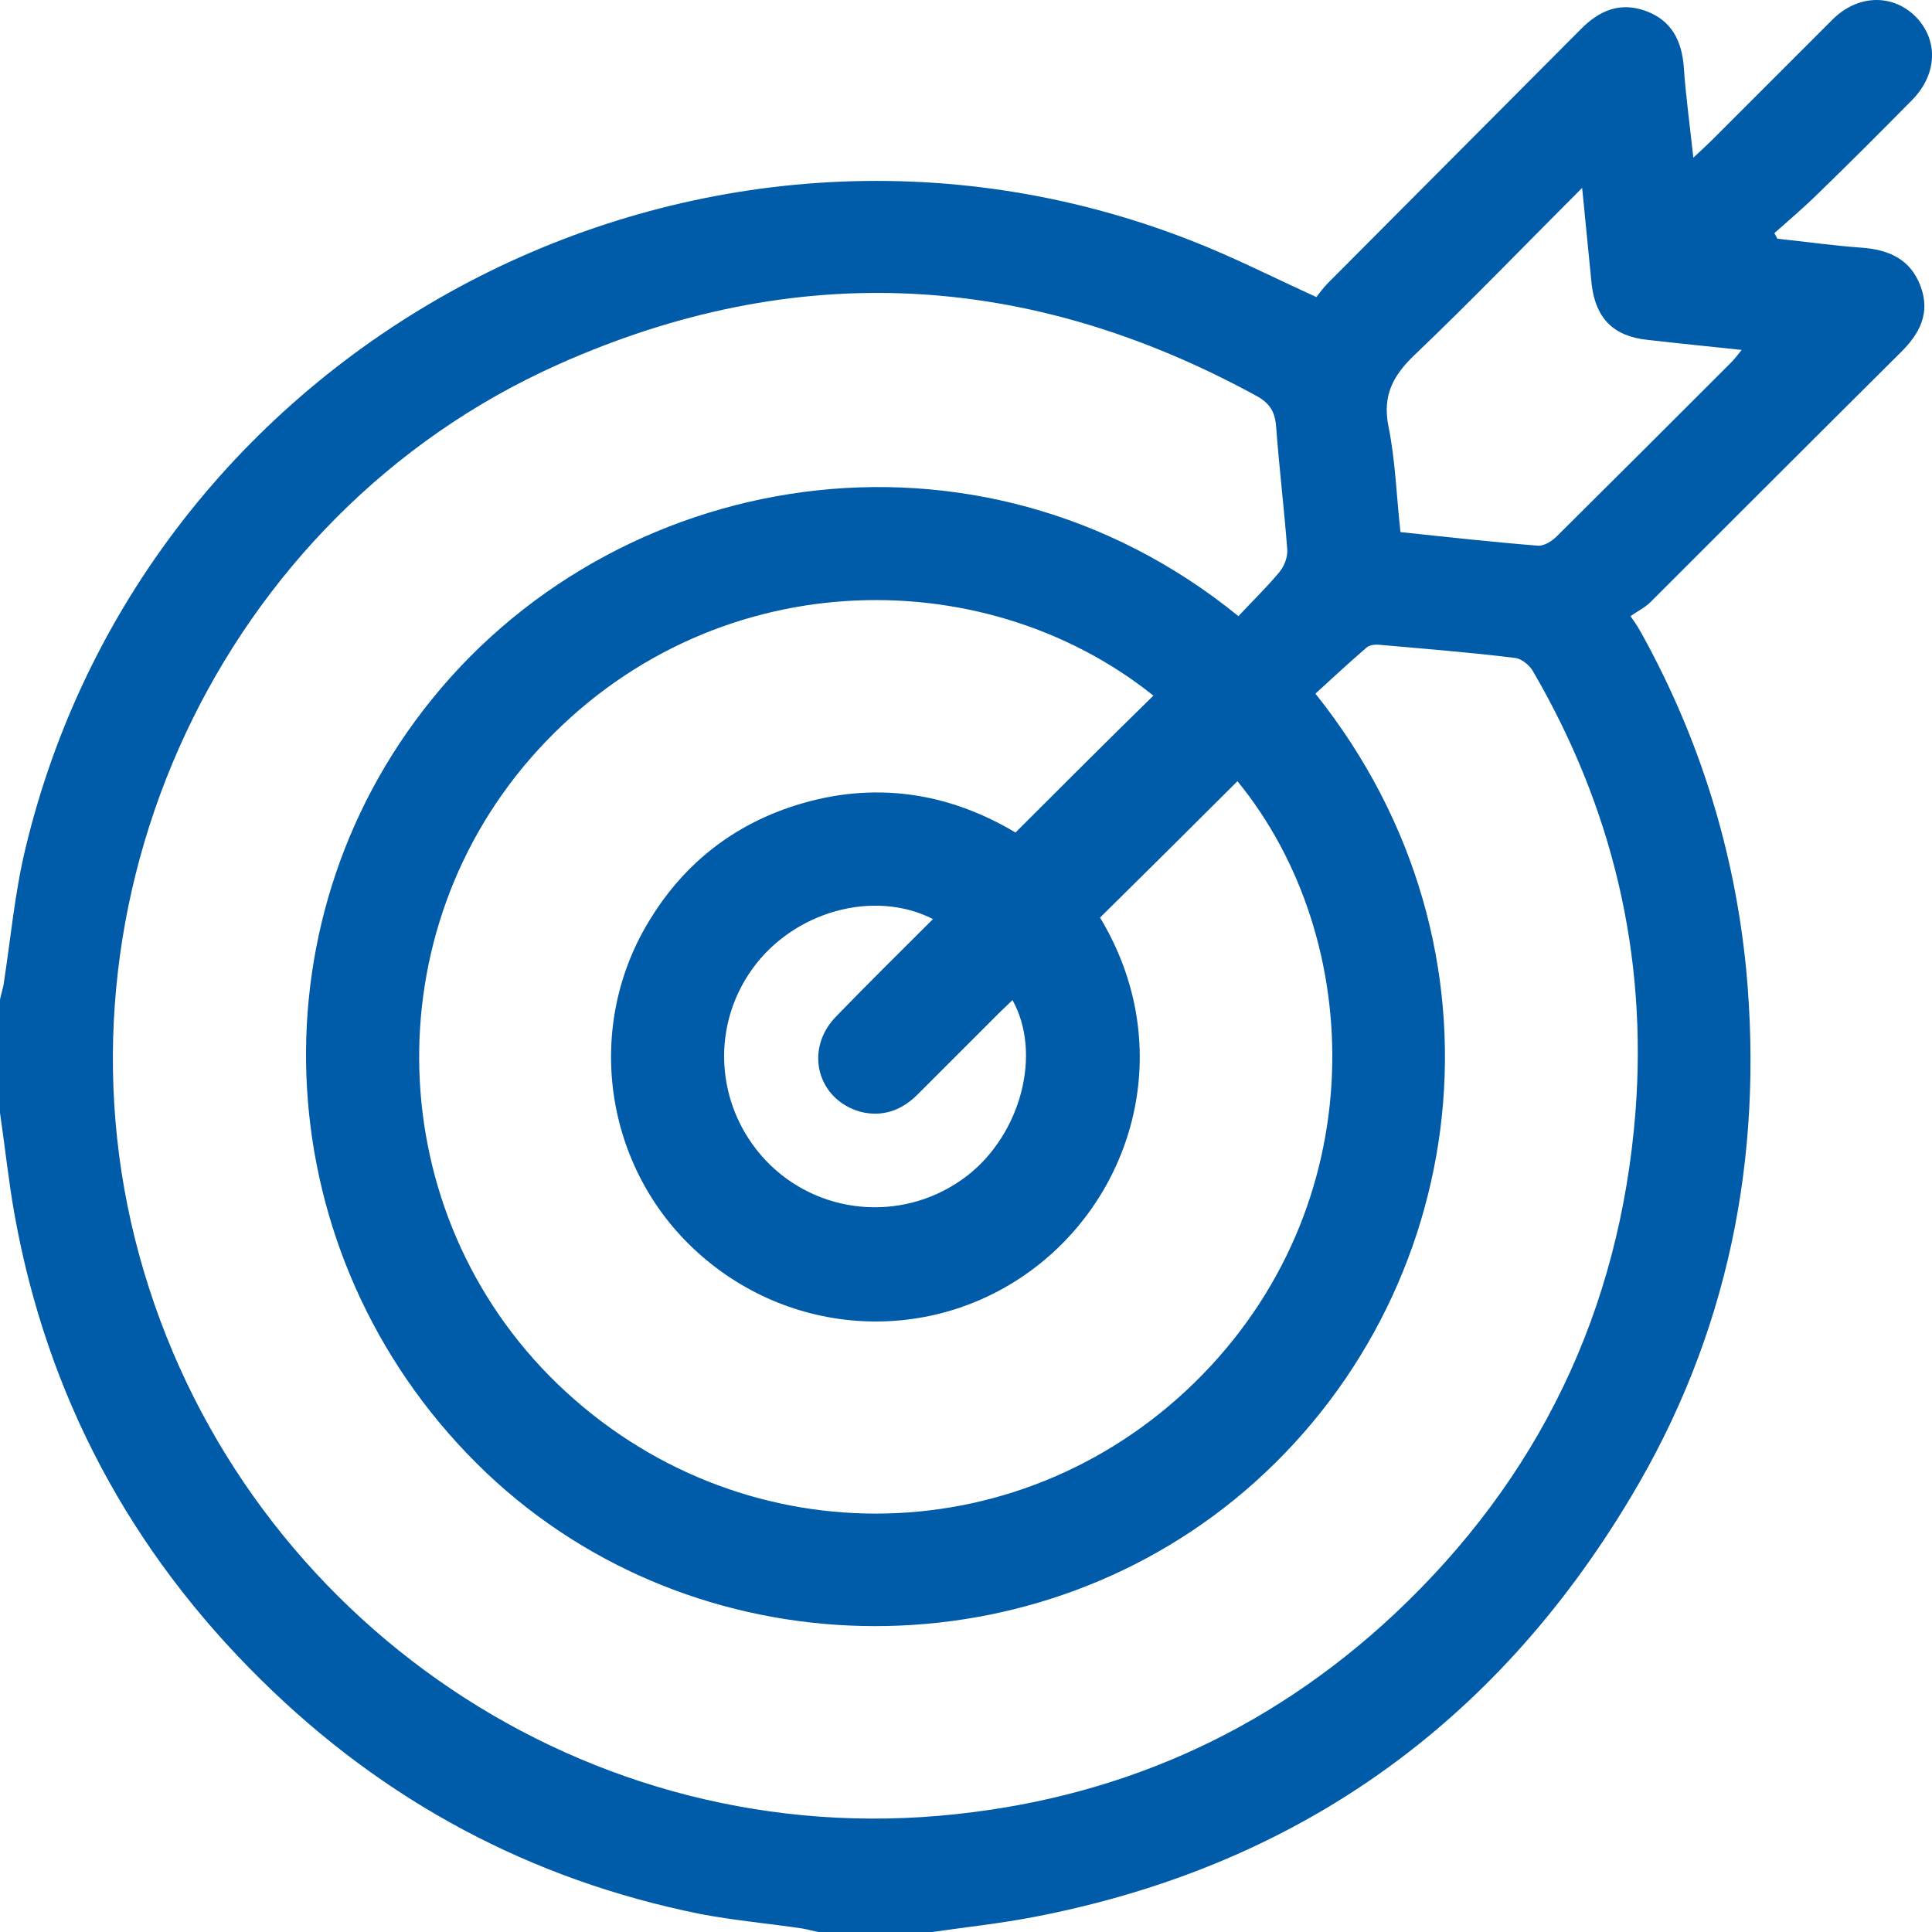 <svg width="34" height="34" viewBox="0 0 34 34" fill="none" xmlns="http://www.w3.org/2000/svg">
<path d="M0 19.584C0 18.919 0 18.255 0 17.591C0.018 17.502 0.044 17.423 0.062 17.334C0.186 16.537 0.257 15.731 0.443 14.952C2.586 5.954 12.328 0.862 20.944 4.227C21.679 4.511 22.388 4.874 23.167 5.228C23.22 5.157 23.291 5.06 23.38 4.971C24.859 3.483 26.338 2.005 27.808 0.526C28.135 0.189 28.507 0.021 28.977 0.198C29.419 0.366 29.597 0.72 29.632 1.181C29.667 1.695 29.738 2.199 29.8 2.775C29.942 2.642 30.03 2.562 30.11 2.483C30.819 1.774 31.536 1.057 32.245 0.348C32.687 -0.094 33.289 -0.112 33.697 0.278C34.113 0.685 34.104 1.296 33.653 1.757C33.086 2.332 32.51 2.908 31.934 3.466C31.704 3.687 31.465 3.891 31.226 4.103C31.244 4.139 31.262 4.165 31.279 4.201C31.775 4.254 32.28 4.325 32.776 4.36C33.245 4.396 33.617 4.564 33.794 5.024C33.98 5.503 33.785 5.875 33.44 6.211C31.97 7.672 30.509 9.134 29.047 10.595C28.95 10.692 28.808 10.763 28.693 10.843C28.817 11.011 28.861 11.1 28.906 11.179C29.915 13.012 30.526 14.979 30.73 17.06C31.04 20.372 30.411 23.498 28.693 26.358C26.293 30.37 22.795 32.85 18.199 33.735C17.606 33.85 17.003 33.913 16.401 34.001C15.737 34.001 15.073 34.001 14.409 34.001C14.311 33.983 14.223 33.957 14.125 33.939C13.523 33.85 12.921 33.797 12.319 33.682C9.334 33.08 6.757 31.698 4.596 29.564C2.294 27.297 0.832 24.57 0.257 21.381C0.151 20.788 0.089 20.186 0 19.584ZM21.794 10.843C22.034 10.586 22.29 10.338 22.512 10.072C22.6 9.966 22.662 9.807 22.654 9.674C22.6 8.956 22.512 8.239 22.459 7.522C22.441 7.265 22.361 7.106 22.122 6.973C18.11 4.776 14.001 4.546 9.821 6.415C3.888 9.063 0.735 15.846 2.453 22.099C4.153 28.298 10.06 32.513 16.525 31.955C19.598 31.69 22.282 30.512 24.531 28.413C27.081 26.022 28.507 23.064 28.782 19.566C28.994 16.794 28.374 14.208 26.975 11.808C26.913 11.702 26.771 11.587 26.656 11.578C25.868 11.48 25.071 11.418 24.283 11.348C24.203 11.339 24.097 11.348 24.044 11.401C23.734 11.666 23.442 11.941 23.149 12.207C26.754 16.714 25.895 22.834 21.901 26.243C18.057 29.52 12.23 29.396 8.564 25.924C4.782 22.329 4.331 16.546 7.448 12.499C10.751 8.204 17.198 7.106 21.794 10.843ZM20.298 12.242C17.278 9.824 12.478 9.904 9.467 13.198C6.553 16.387 6.704 21.346 9.804 24.348C12.965 27.403 17.88 27.403 21.024 24.33C24.186 21.231 24.053 16.528 21.777 13.748C20.98 14.545 20.174 15.342 19.359 16.148C20.688 18.353 20.006 20.885 18.288 22.249C16.508 23.666 13.983 23.578 12.283 22.046C10.618 20.549 10.264 18.043 11.46 16.148C12.062 15.182 12.912 14.518 14.001 14.173C15.374 13.739 16.685 13.942 17.871 14.651C18.695 13.827 19.492 13.03 20.298 12.242ZM27.843 3.306C26.816 4.334 25.877 5.308 24.903 6.238C24.522 6.601 24.327 6.946 24.433 7.495C24.558 8.106 24.575 8.735 24.646 9.364C25.479 9.452 26.276 9.541 27.064 9.603C27.17 9.612 27.312 9.523 27.391 9.444C28.41 8.434 29.428 7.416 30.447 6.397C30.509 6.335 30.562 6.273 30.65 6.158C30.066 6.096 29.535 6.043 28.994 5.981C28.392 5.919 28.082 5.6 28.011 5.007C27.958 4.466 27.905 3.935 27.843 3.306ZM16.419 16.174C15.374 15.643 13.966 16.041 13.24 17.051C12.469 18.122 12.611 19.584 13.558 20.505C14.506 21.417 15.976 21.497 17.021 20.691C17.969 19.956 18.341 18.539 17.818 17.6C17.738 17.68 17.659 17.75 17.579 17.83C17.101 18.308 16.623 18.787 16.144 19.265C15.87 19.539 15.533 19.663 15.144 19.566C14.382 19.353 14.143 18.468 14.719 17.883C15.285 17.299 15.852 16.741 16.419 16.174Z" fill="#005BA9"/>
</svg>
